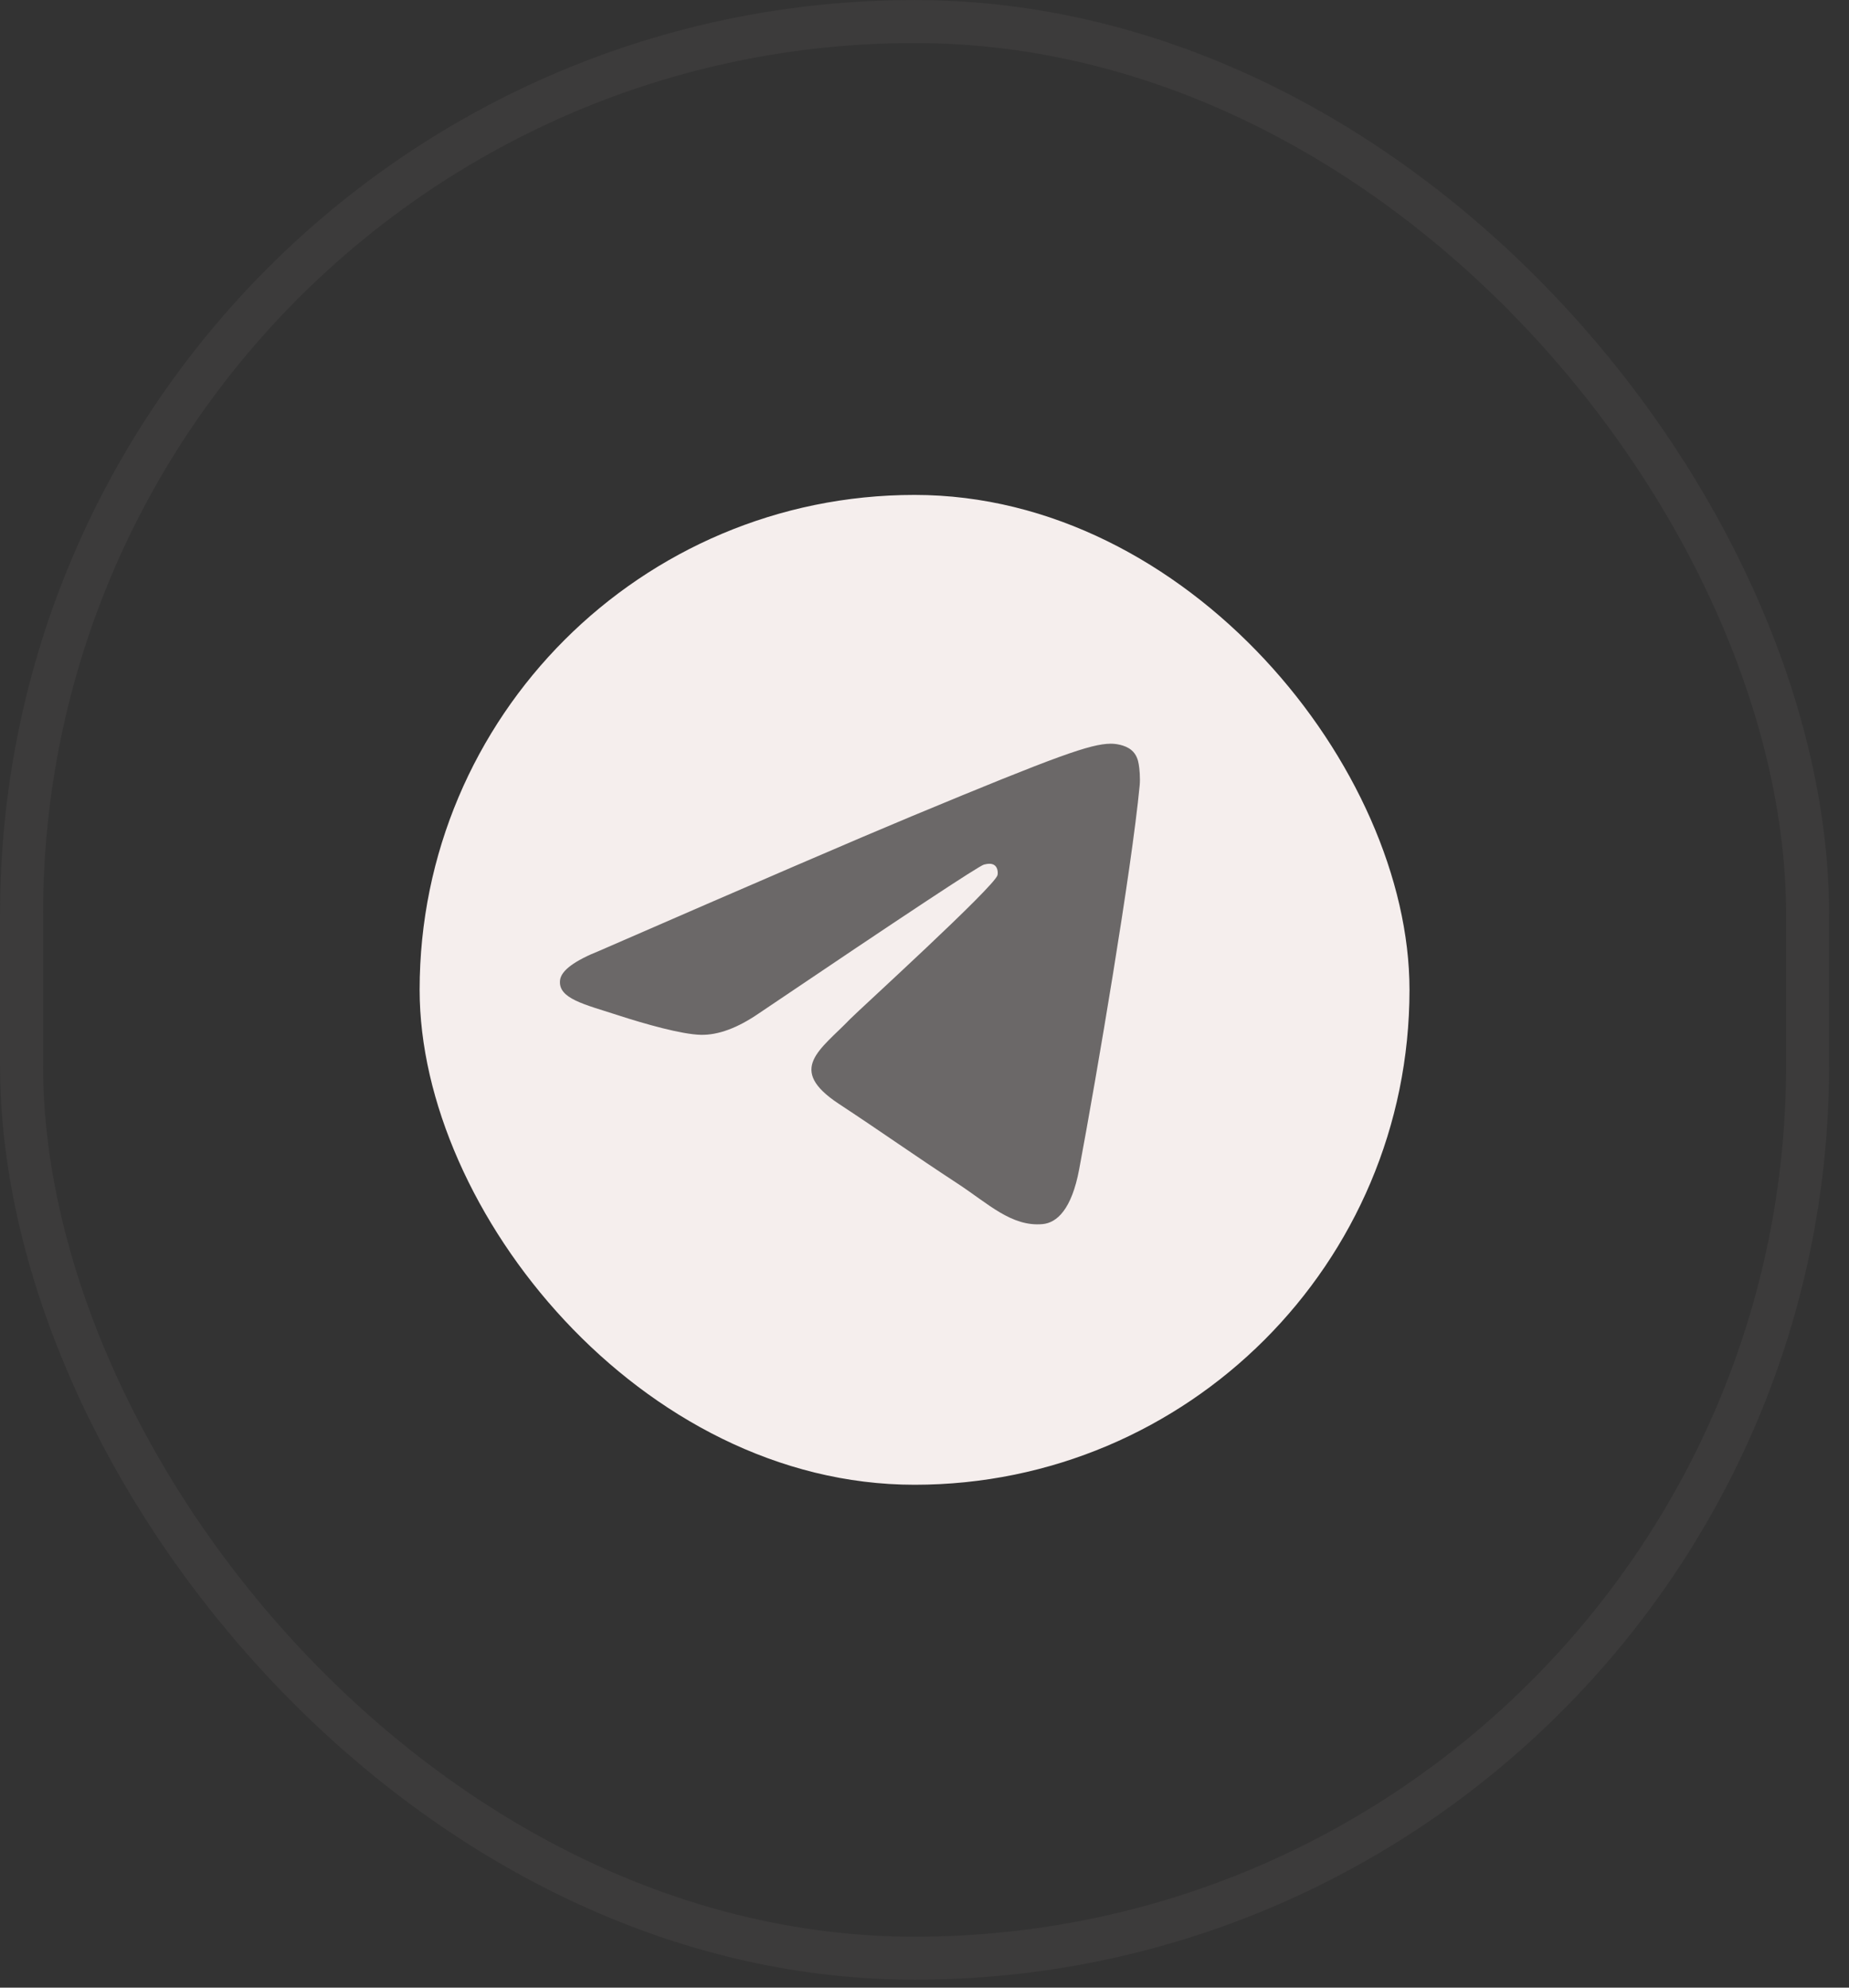 <?xml version="1.0" encoding="UTF-8"?> <svg xmlns="http://www.w3.org/2000/svg" width="40" height="43" viewBox="0 0 40 43" fill="none"><rect x="0" y="0" width="40" height="43" fill="#333333" stroke="none"/><rect x="0.466" y="0.466" width="38.638" height="41.897" rx="19.319" stroke="#797373" stroke-opacity="0.125" stroke-width="0.931"></rect><rect x="9.078" y="10.707" width="21.414" height="21.414" rx="10.707" fill="#F5EEED"></rect><g clip-path="url(#clip0_76_545)"><path fill-rule="evenodd" clip-rule="evenodd" d="M12.976 20.565C16.344 19.098 18.59 18.13 19.713 17.663C22.922 16.328 23.589 16.097 24.023 16.089C24.119 16.087 24.333 16.111 24.471 16.223C24.588 16.318 24.62 16.446 24.635 16.536C24.651 16.626 24.67 16.831 24.655 16.991C24.481 18.818 23.729 23.251 23.346 25.297C23.184 26.163 22.865 26.453 22.556 26.482C21.885 26.544 21.376 26.038 20.726 25.612C19.709 24.946 19.135 24.531 18.148 23.881C17.007 23.129 17.746 22.716 18.396 22.041C18.567 21.864 21.523 19.175 21.58 18.931C21.587 18.901 21.594 18.787 21.526 18.727C21.459 18.667 21.359 18.687 21.287 18.704C21.185 18.727 19.561 19.8 16.414 21.925C15.953 22.241 15.535 22.395 15.161 22.387C14.748 22.378 13.955 22.154 13.365 21.962C12.641 21.727 12.066 21.603 12.116 21.203C12.142 20.995 12.429 20.783 12.976 20.565Z" fill="#6B6868"></path></g><defs><clipPath id="clip0_76_545"><rect width="13.035" height="13.035" fill="white" transform="translate(11.871 14.432)"></rect></clipPath></defs></svg> 